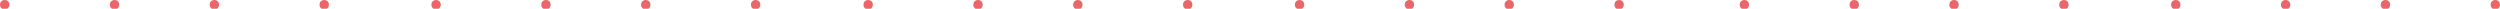 <svg xmlns="http://www.w3.org/2000/svg" id="Capa_1" viewBox="0 0 373.2 1.3"><defs><style> .st0 { fill: #ec6568; } </style></defs><circle class="st0" cx=".7" cy=".7" r=".7"></circle><circle class="st0" cx="17.1" cy=".7" r=".7"></circle><circle class="st0" cx="32" cy=".7" r=".7"></circle><circle class="st0" cx="48.4" cy=".7" r=".7"></circle><circle class="st0" cx="65.1" cy=".7" r=".7"></circle><circle class="st0" cx="81.5" cy=".7" r=".7"></circle><circle class="st0" cx="96.4" cy=".7" r=".7"></circle><circle class="st0" cx="112.8" cy=".7" r=".7"></circle><circle class="st0" cx="129.6" cy=".7" r=".7"></circle><circle class="st0" cx="146" cy=".7" r=".7"></circle><circle class="st0" cx="160.9" cy=".7" r=".7"></circle><circle class="st0" cx="177.3" cy=".7" r=".7"></circle><circle class="st0" cx="194" cy=".7" r=".7"></circle><circle class="st0" cx="210.4" cy=".7" r=".7"></circle><circle class="st0" cx="225.3" cy=".7" r=".7"></circle><circle class="st0" cx="241.7" cy=".7" r=".7"></circle><circle class="st0" cx="260.4" cy=".7" r=".7"></circle><circle class="st0" cx="276.8" cy=".7" r=".7"></circle><circle class="st0" cx="291.7" cy=".7" r=".7"></circle><circle class="st0" cx="308.1" cy=".7" r=".7"></circle><circle class="st0" cx="324.8" cy=".7" r=".7"></circle><circle class="st0" cx="341.2" cy=".7" r=".7"></circle><circle class="st0" cx="356.1" cy=".7" r=".7"></circle><circle class="st0" cx="372.5" cy=".7" r=".7"></circle></svg>